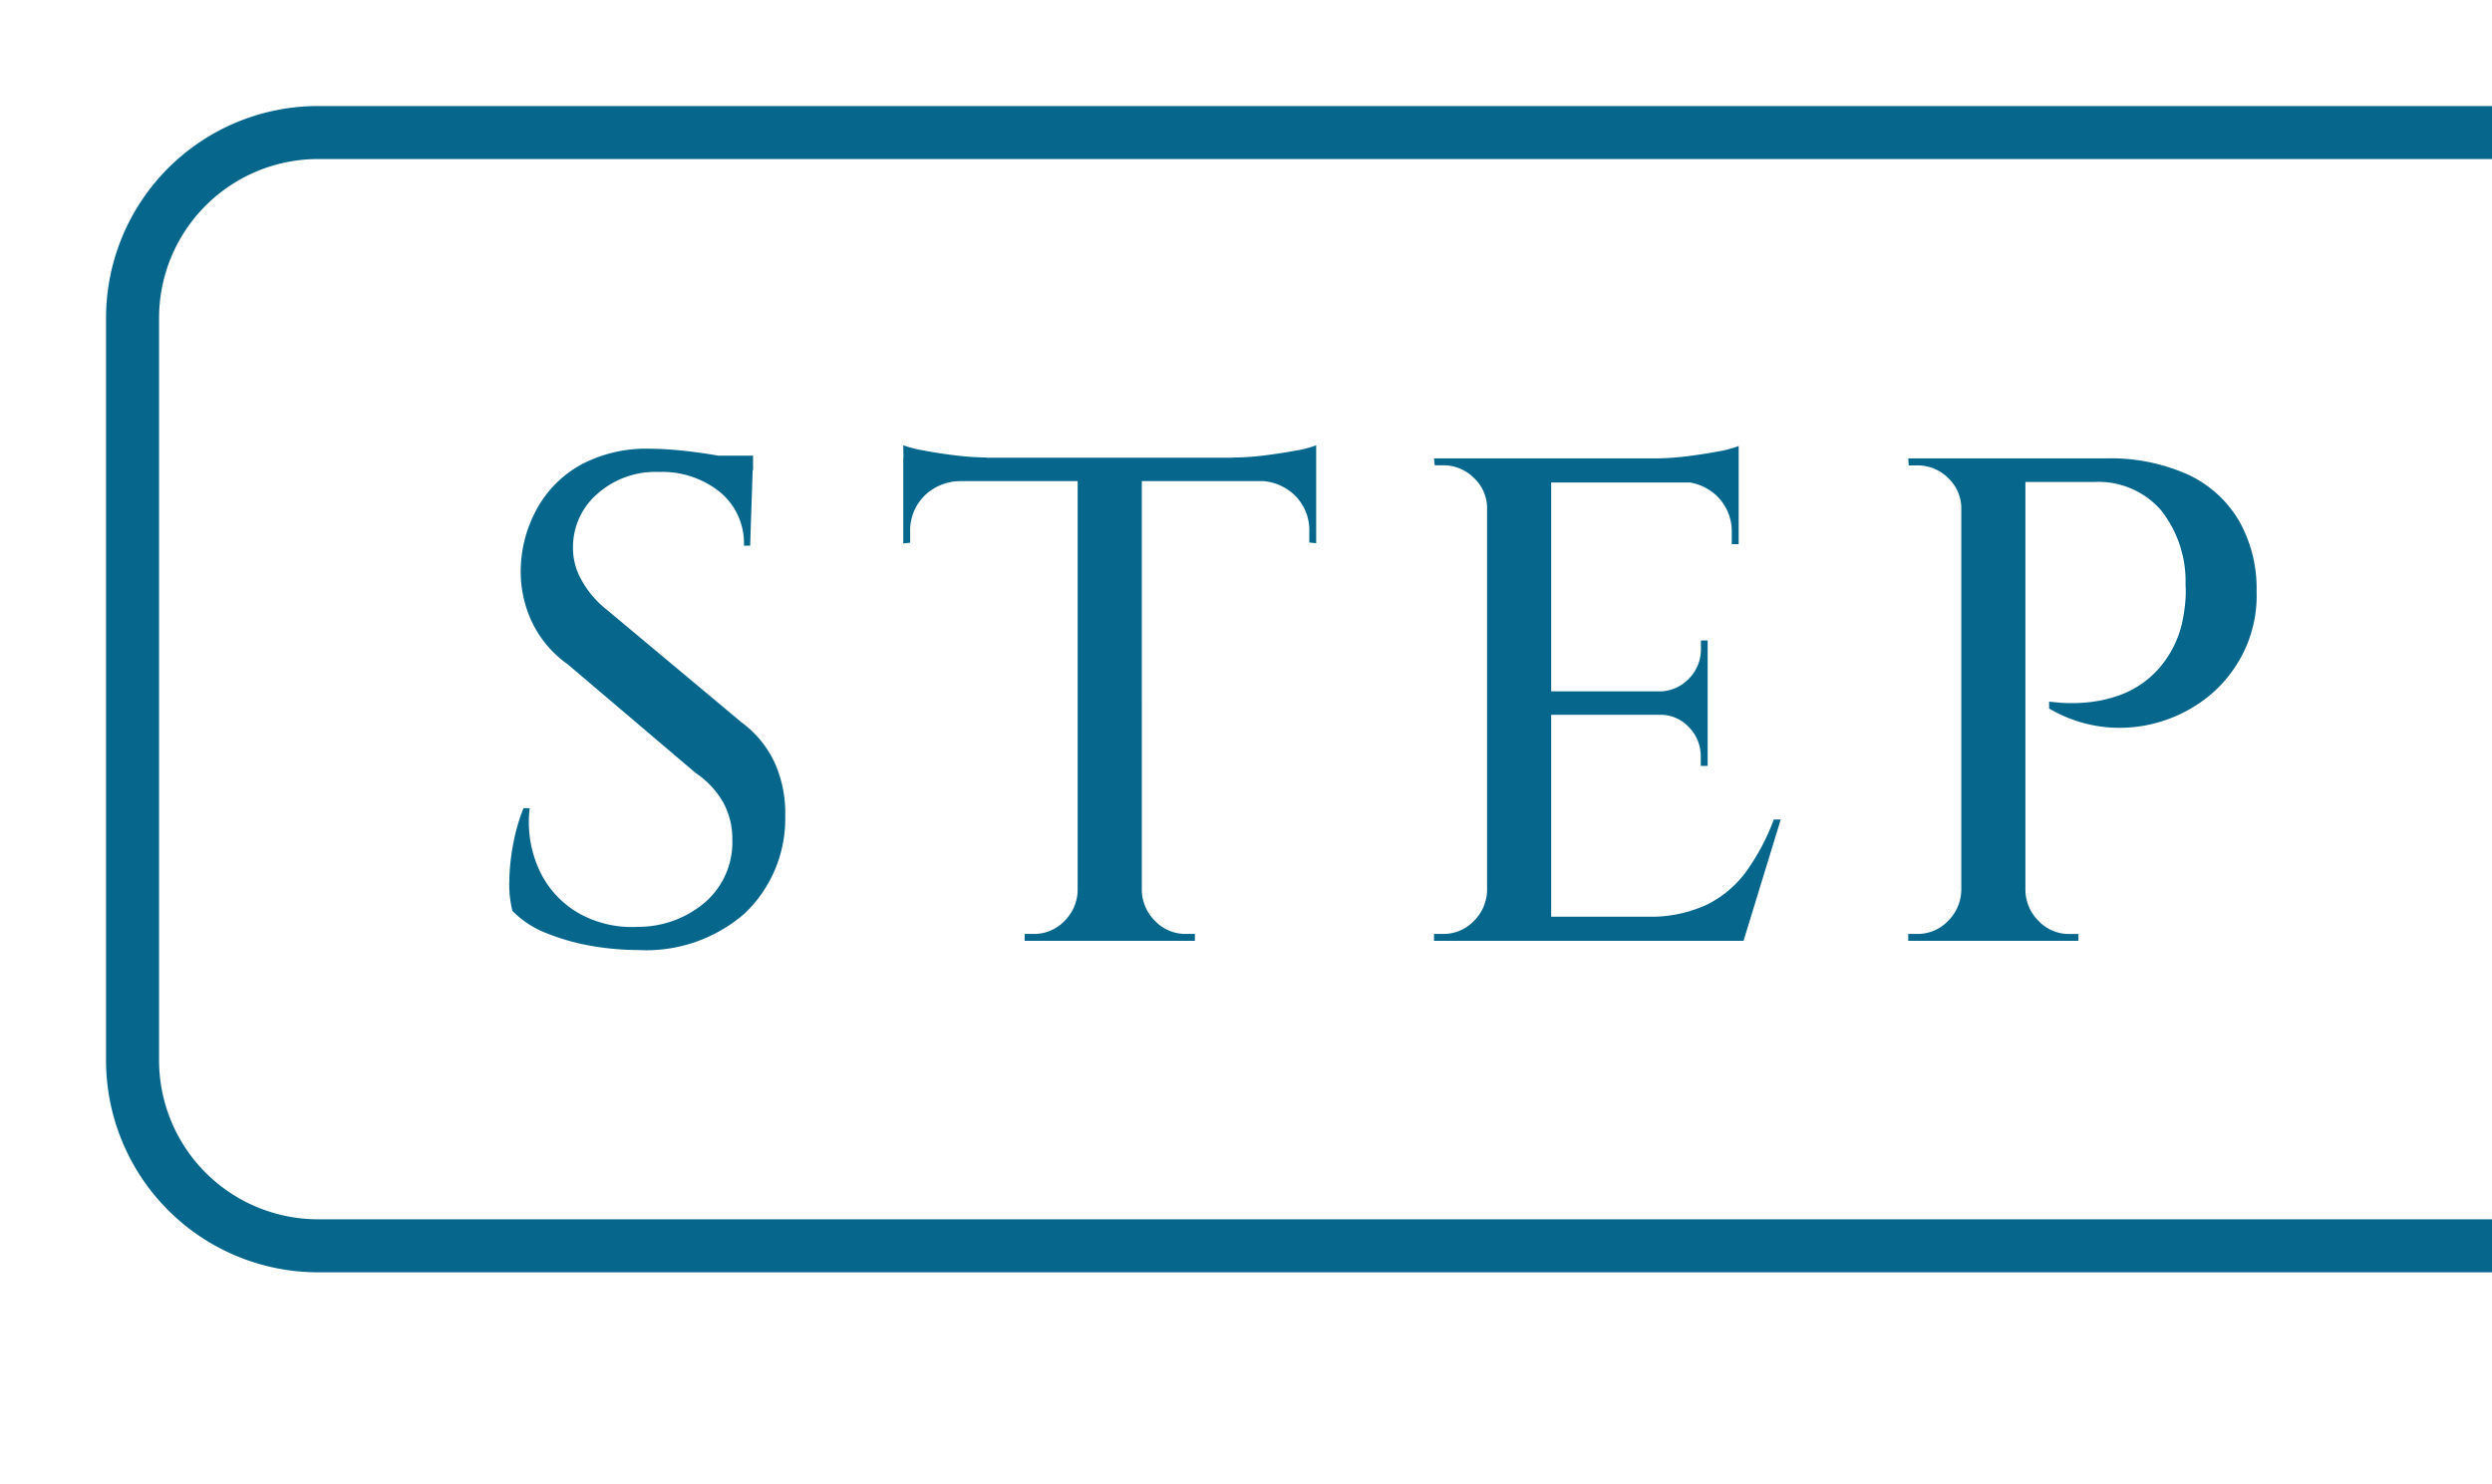 <svg xmlns="http://www.w3.org/2000/svg" xmlns:xlink="http://www.w3.org/1999/xlink" width="47" height="28" viewBox="0 0 47 28">
  <defs>
    <clipPath id="clip-path">
      <rect id="長方形_5885" data-name="長方形 5885" width="47" height="28" transform="translate(-370 6427)" fill="#fff"/>
    </clipPath>
  </defs>
  <g id="マスクグループ_85" data-name="マスクグループ 85" transform="translate(370 -6427)" clip-path="url(#clip-path)">
    <path id="パス_15368" data-name="パス 15368" d="M-13.734-9.282q.221,0,.507.026t.578.072q.292.046.52.091A1.417,1.417,0,0,1-11.8-9l-.052,1.547h-.117a1.249,1.249,0,0,0-.455-1.014,1.733,1.733,0,0,0-1.144-.377,1.646,1.646,0,0,0-1.177.423,1.324,1.324,0,0,0-.448.994,1.209,1.209,0,0,0,.149.6,1.853,1.853,0,0,0,.5.591l2.535,2.119a1.967,1.967,0,0,1,.644.813,2.338,2.338,0,0,1,.175.956,2.465,2.465,0,0,1-.767,1.833,2.823,2.823,0,0,1-2,.689A5.2,5.2,0,0,1-14.82.1a4.157,4.157,0,0,1-.865-.241,1.818,1.818,0,0,1-.65-.423,2.05,2.05,0,0,1-.059-.578,4.072,4.072,0,0,1,.078-.709,3.5,3.5,0,0,1,.189-.65h.117a2.168,2.168,0,0,0,.189,1.183,1.815,1.815,0,0,0,.741.8,2.047,2.047,0,0,0,1.125.254,1.931,1.931,0,0,0,1.267-.475,1.5,1.5,0,0,0,.5-1.177,1.423,1.423,0,0,0-.169-.689,1.66,1.66,0,0,0-.52-.559l-2.418-2.054a2.059,2.059,0,0,1-.7-.858,2.221,2.221,0,0,1-.182-.988,2.452,2.452,0,0,1,.312-1.1,2.113,2.113,0,0,1,.825-.819A2.613,2.613,0,0,1-13.734-9.282Zm1.937.13v.273h-1.17v-.273Zm7.332.091V0H-5.675V-9.061Zm3.289-.052v.442H-8.964v-.442Zm0,.4V-7.5l-.13-.013v-.2a.924.924,0,0,0-.266-.683.969.969,0,0,0-.682-.279V-8.71Zm0-.637v.377l-1.586-.143a4.982,4.982,0,0,0,.6-.039q.318-.039.592-.091A1.961,1.961,0,0,0-1.177-9.347Zm-4.459,8.4V0h-1.04V-.13h.169A.789.789,0,0,0-5.928-.37a.837.837,0,0,0,.253-.579Zm1.131,0h.039a.837.837,0,0,0,.254.579.789.789,0,0,0,.578.241h.169V0H-4.5ZM-7.885-8.71v.039a.969.969,0,0,0-.683.279.924.924,0,0,0-.266.683v.2l-.13.013V-8.71Zm-1.079-.637a2.368,2.368,0,0,0,.4.1q.266.052.592.091a5.047,5.047,0,0,0,.6.039l-1.586.143ZM3.256-9.1V0H2.047V-9.1ZM6.74-.455l.1.455H3.217V-.455ZM6.207-4.706v.442H3.217v-.442ZM6.792-9.1v.455H3.217V-9.1Zm.793,6.812L6.884,0H4.6l.468-.455A2.516,2.516,0,0,0,6.194-.683a2.039,2.039,0,0,0,.754-.643,4.2,4.2,0,0,0,.507-.962Zm-1.378-2V-3.3h-.13v-.169a.786.786,0,0,0-.221-.559A.736.736,0,0,0,5.3-4.264V-4.29Zm0-1.378v.988H5.3v-.026a.78.78,0,0,0,.559-.247.786.786,0,0,0,.221-.559v-.156Zm.585-3.016v1.2h-.13V-7.7A.93.93,0,0,0,6.4-8.372a.957.957,0,0,0-.682-.286v-.026Zm0-.65v.377L5.206-9.1a4.982,4.982,0,0,0,.6-.039q.318-.039.591-.091A1.961,1.961,0,0,0,6.792-9.334ZM2.086-.949V0H1.046V-.13h.169A.789.789,0,0,0,1.794-.37a.837.837,0,0,0,.253-.579Zm0-7.2H2.047A.778.778,0,0,0,1.8-8.73a.81.81,0,0,0-.585-.24H1.059L1.046-9.1h1.04ZM12.031-9.1H13.7a3.579,3.579,0,0,1,1.566.305,2.189,2.189,0,0,1,.962.871,2.588,2.588,0,0,1,.332,1.332,2.412,2.412,0,0,1-.228,1.112,2.48,2.48,0,0,1-.643.839,2.66,2.66,0,0,1-.917.5,2.645,2.645,0,0,1-1.059.11,2.623,2.623,0,0,1-1.066-.351v-.13l.2.02a3.037,3.037,0,0,0,.52-.006,2.443,2.443,0,0,0,.663-.156,1.81,1.81,0,0,0,.65-.442,1.977,1.977,0,0,0,.462-.845,3.074,3.074,0,0,0,.065-.371,2.191,2.191,0,0,0,.013-.41,2.16,2.16,0,0,0-.462-1.4,1.565,1.565,0,0,0-1.267-.533H12.161l-.032-.11-.065-.221Zm.169,0V0H10.991V-9.1ZM11.03-.949V0H9.99V-.13h.169a.789.789,0,0,0,.578-.241.837.837,0,0,0,.253-.579Zm0-7.2h-.039a.778.778,0,0,0-.247-.579.81.81,0,0,0-.585-.24H10L9.99-9.1h1.04Zm1.131,7.2H12.2a.837.837,0,0,0,.253.579.789.789,0,0,0,.578.241H13.2V0h-1.04Z" transform="translate(-344 6444.747)" fill="#06668c"/>
    <path id="長方形_5884" data-name="長方形 5884" d="M4,1A3,3,0,0,0,1,4V18a3,3,0,0,0,3,3H70a3,3,0,0,0,3-3V4a3,3,0,0,0-3-3H4M4,0H70a4,4,0,0,1,4,4V18a4,4,0,0,1-4,4H4a4,4,0,0,1-4-4V4A4,4,0,0,1,4,0Z" transform="translate(-368 6429)" fill="#06668c"/>
  </g>
</svg>
